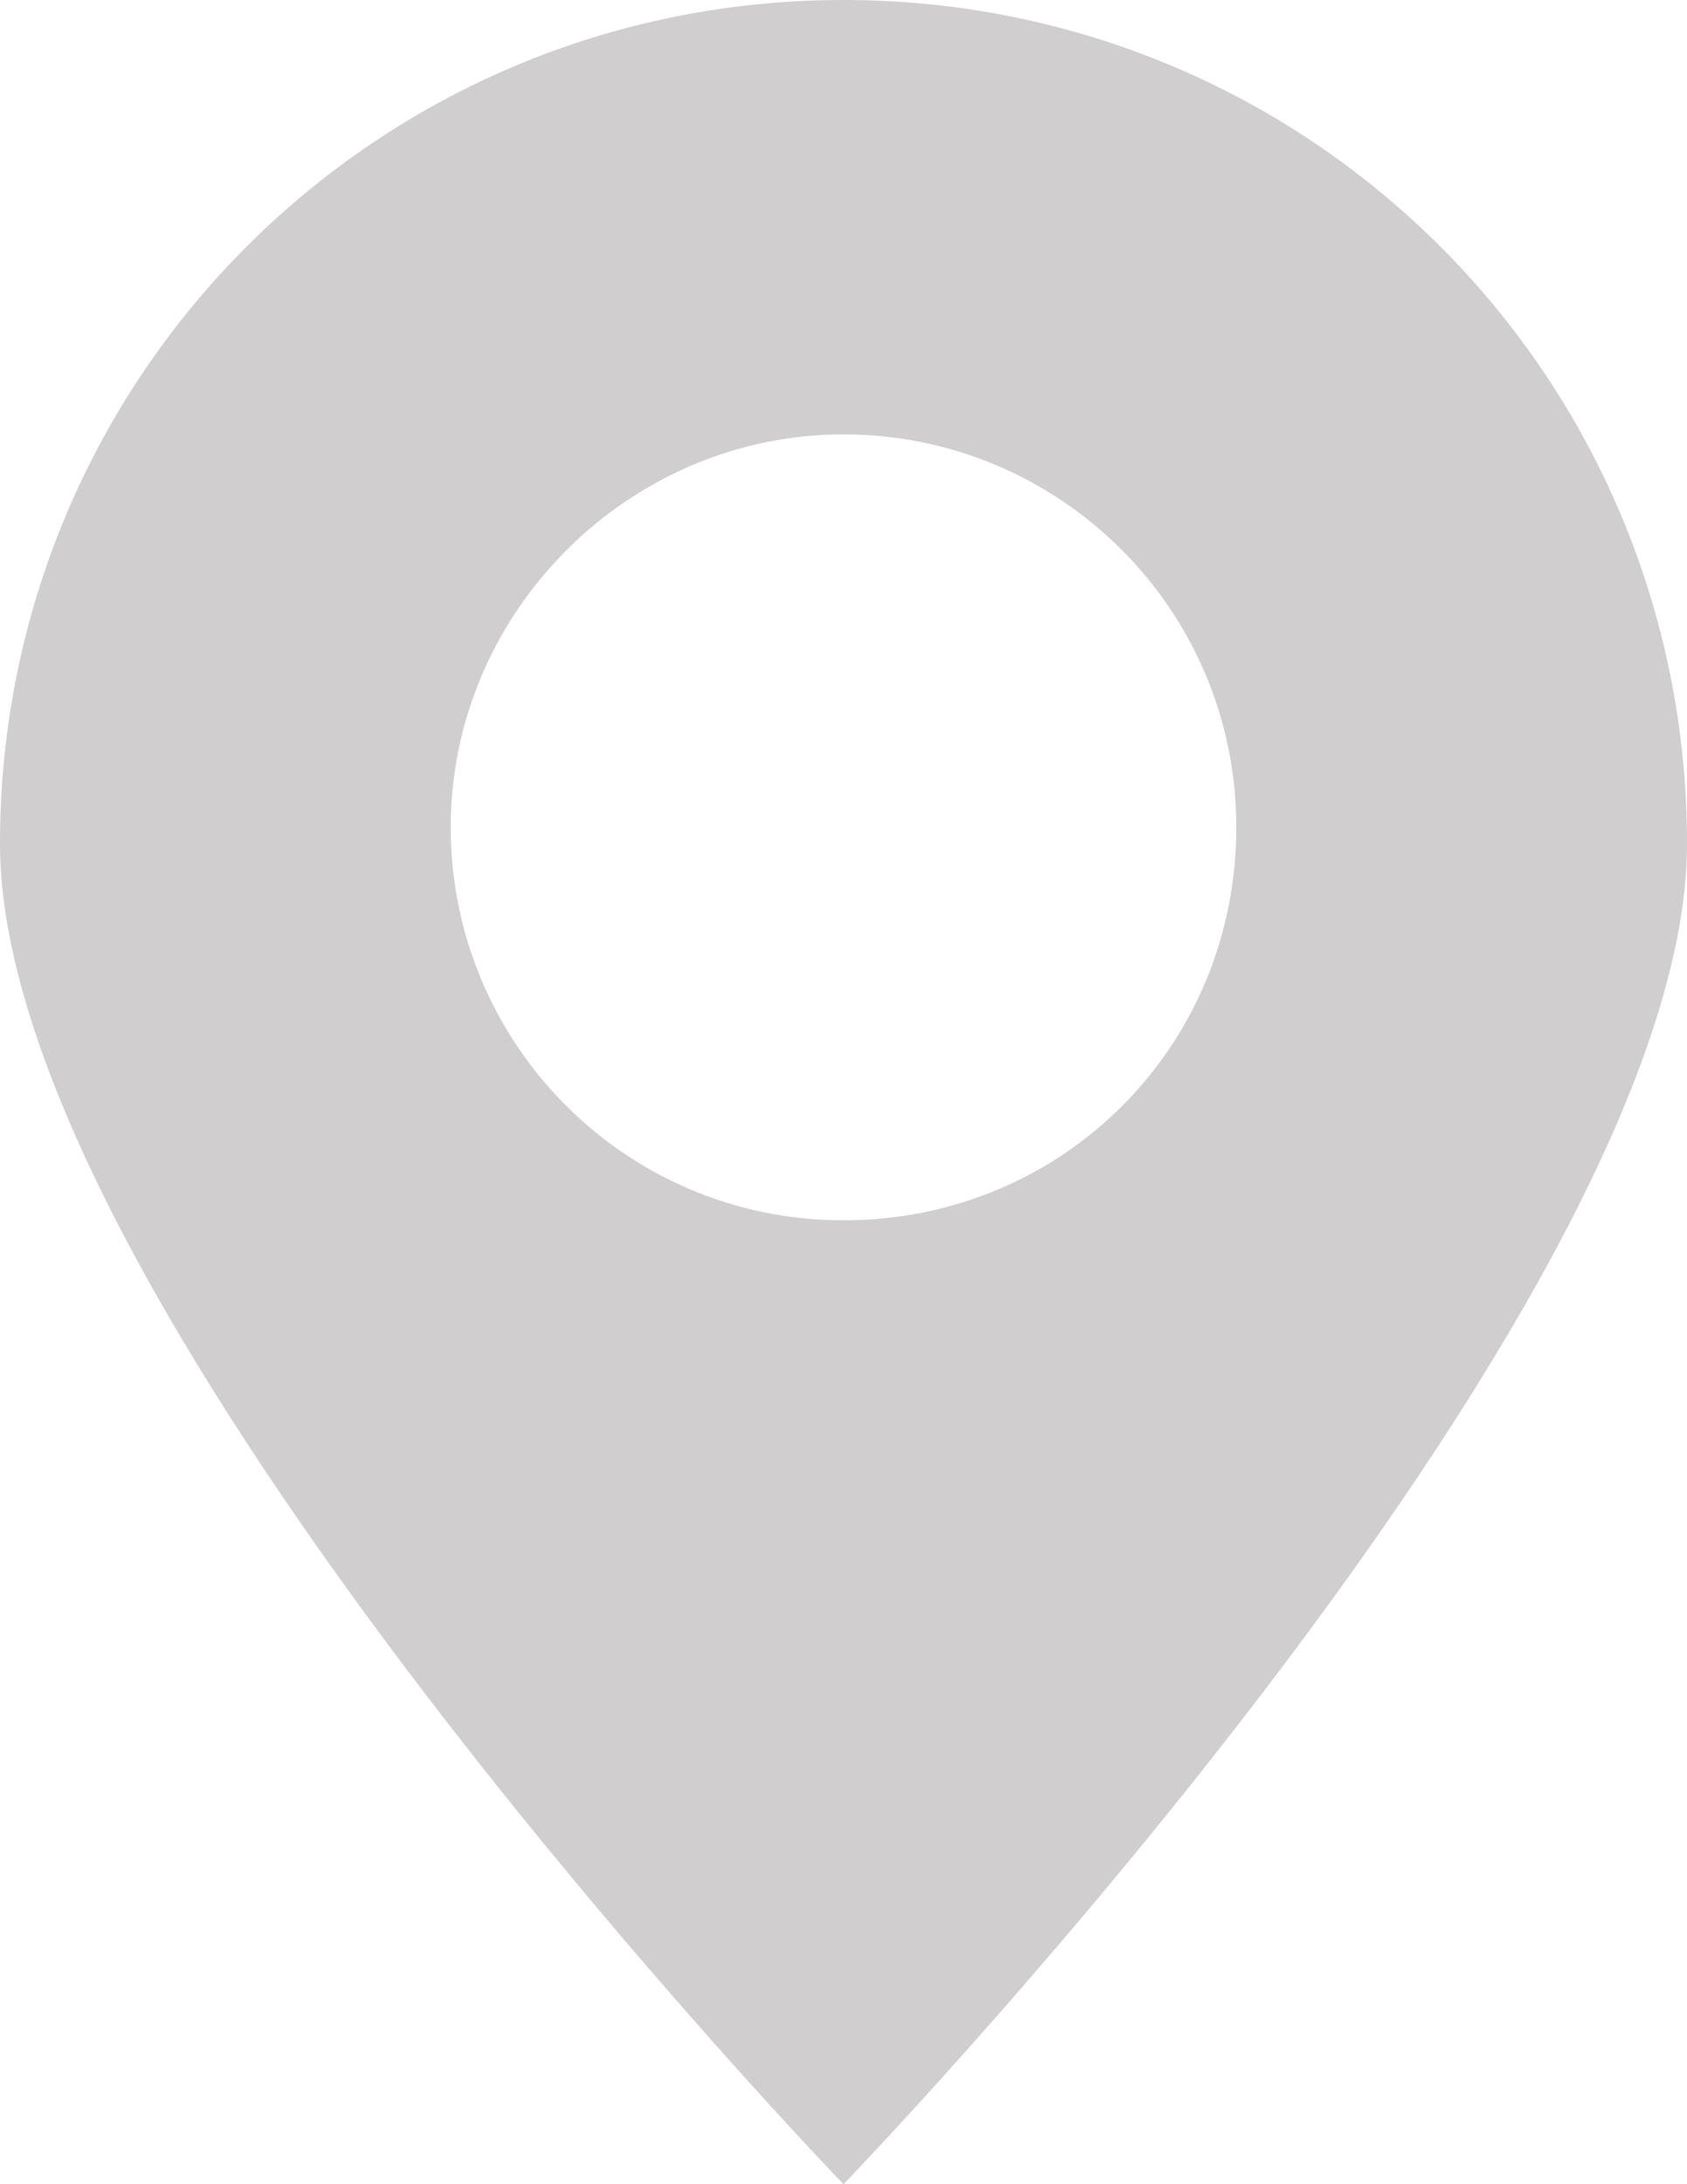 <?xml version="1.0" encoding="UTF-8"?>
<svg id="Layer_1" xmlns="http://www.w3.org/2000/svg" version="1.1" viewBox="0 0 20.4 26.4">
  <!-- Generator: Adobe Illustrator 29.6.1, SVG Export Plug-In . SVG Version: 2.1.1 Build 9)  -->
  <defs>
    <style>
      .st0 {
        fill: #d0cece;
      }
    </style>
  </defs>
  <path class="st0" d="M20.4,10.2C20.4,4.55,15.85,0,10.2,0S0,4.55,0,10.2s10.2,16.2,10.2,16.2c0,0,10.2-10.55,10.2-16.2ZM5.45,10c0-2.6,2.15-4.75,4.75-4.75s4.75,2.1,4.75,4.75-2.1,4.75-4.75,4.75-4.75-2.15-4.75-4.75Z"/>
</svg>